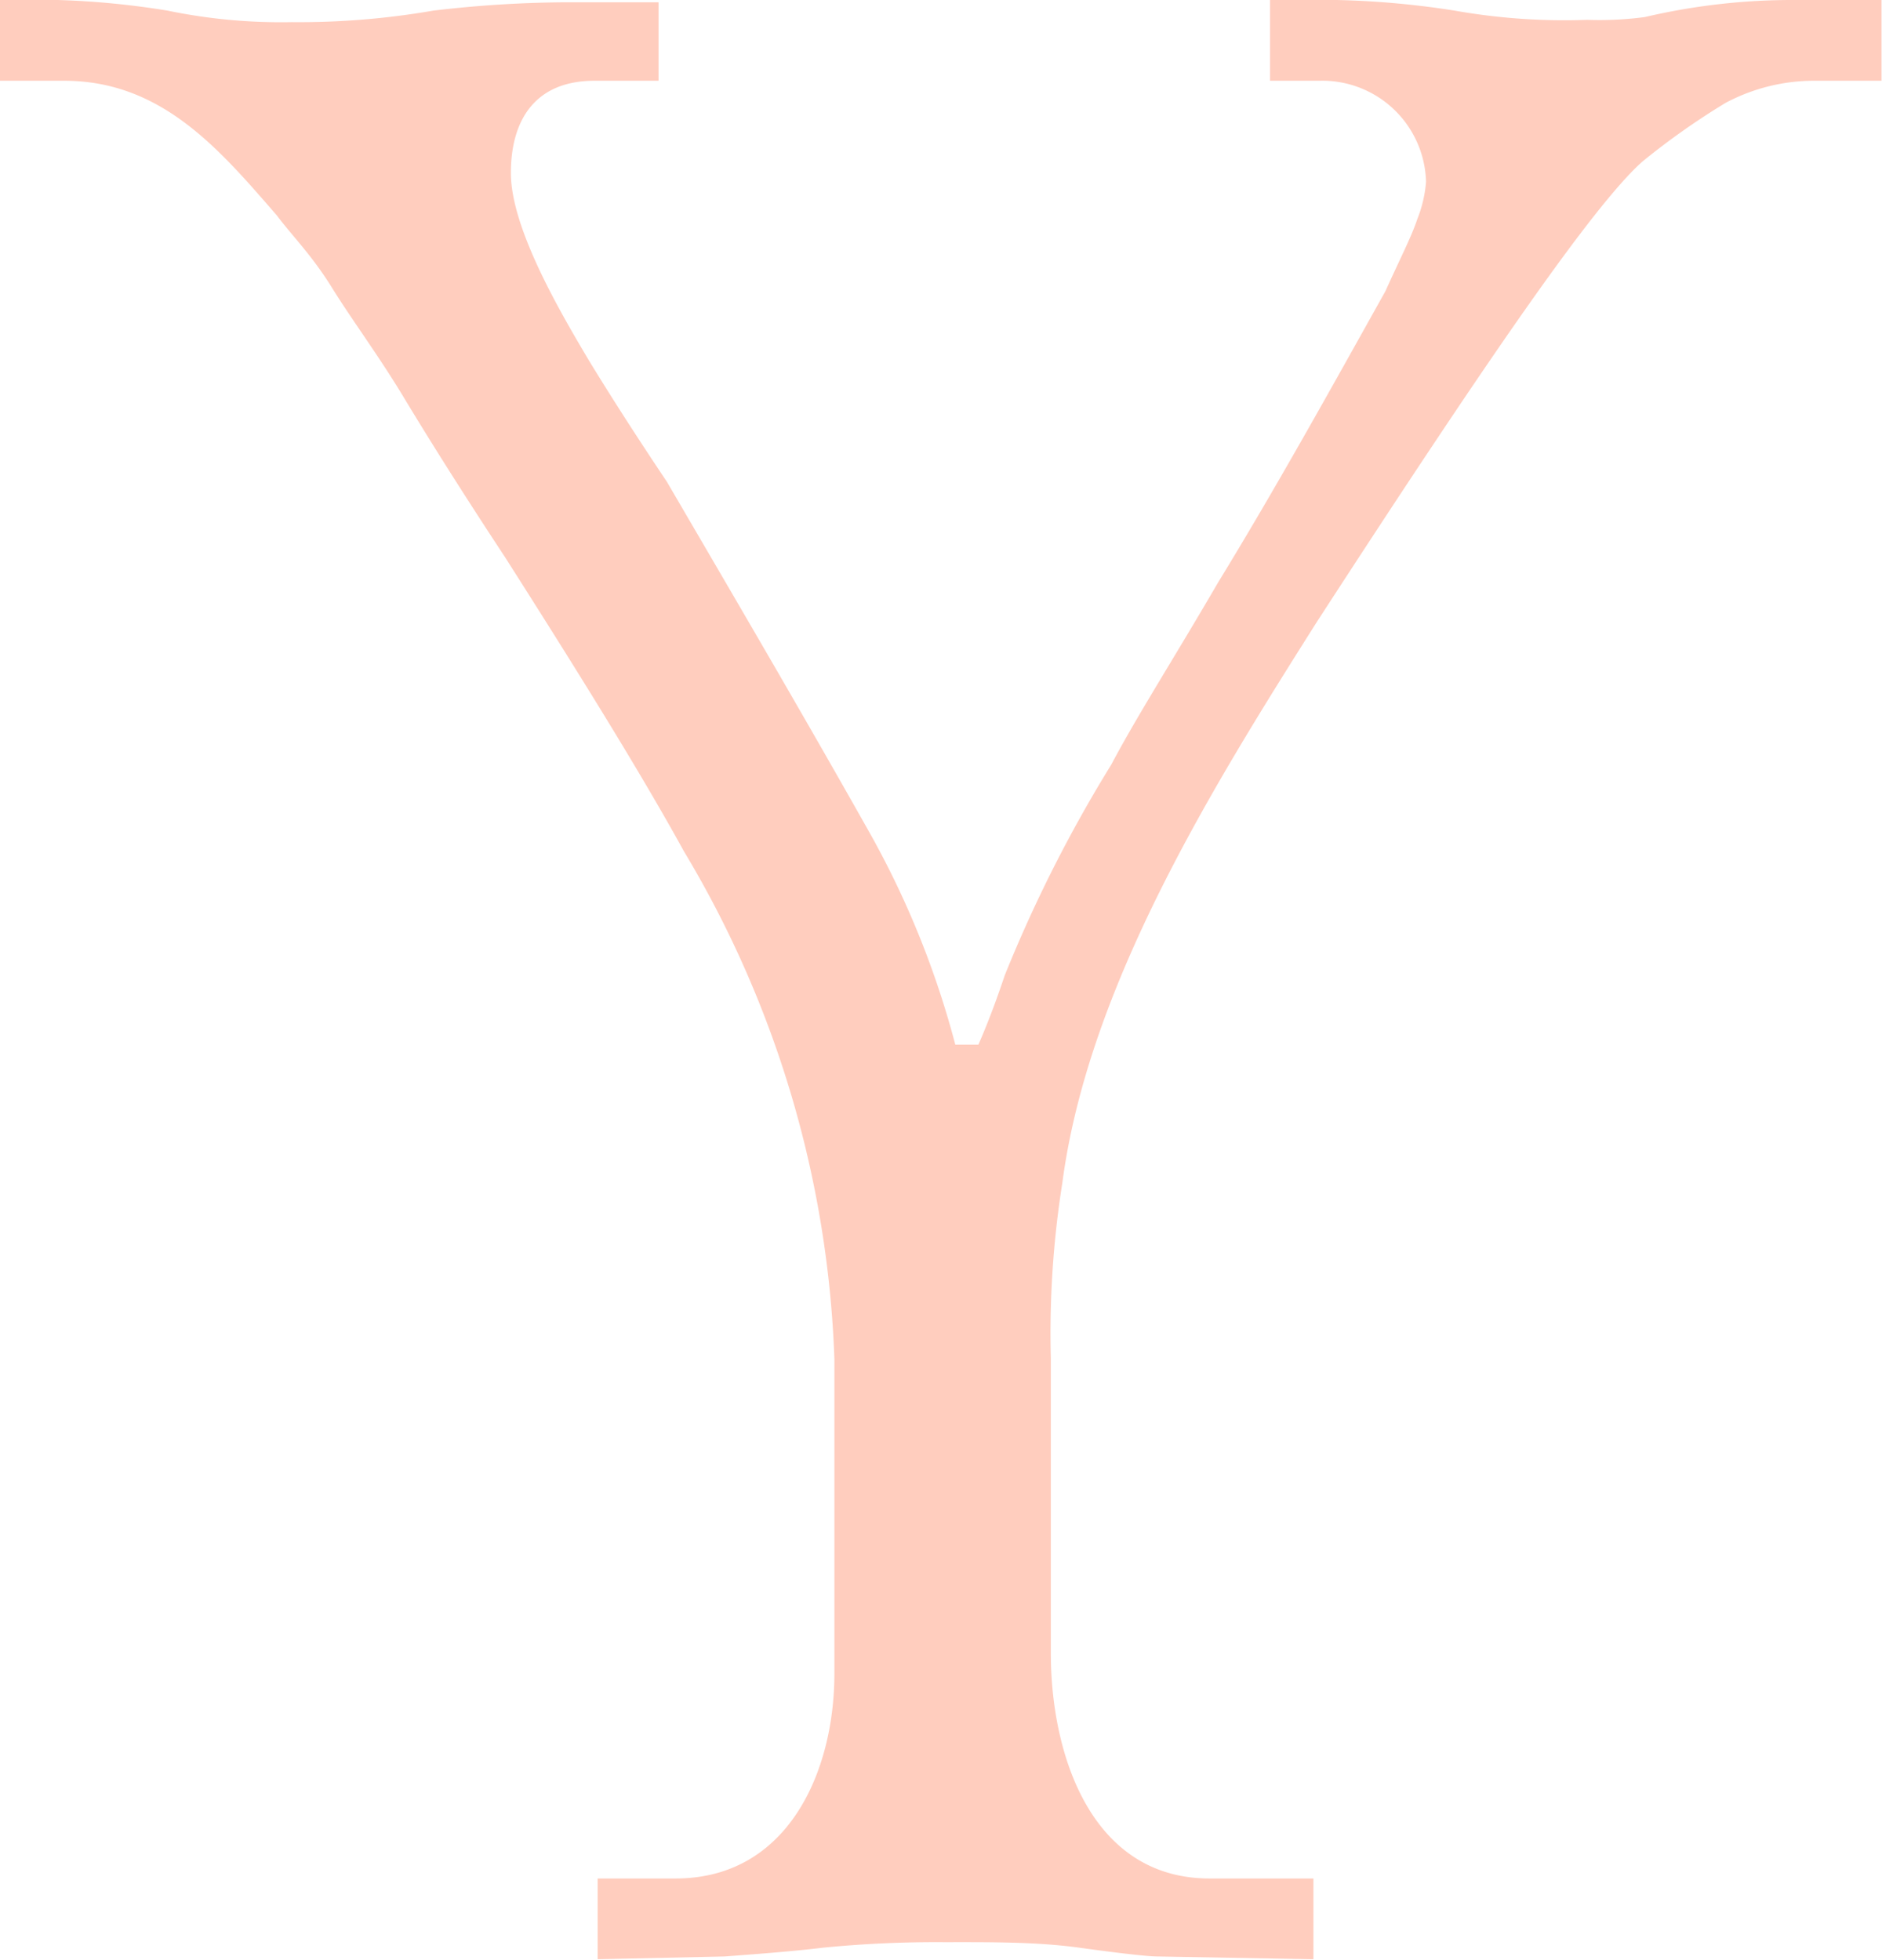 <svg id="Layer_1" data-name="Layer 1" xmlns="http://www.w3.org/2000/svg" viewBox="0 0 40.78 42.47"><defs><style>.cls-1{fill:#ffcdbe;}</style></defs><path class="cls-1" d="M5.86,3.77A18,18,0,0,1,8.24,4a12.12,12.12,0,0,0,2.69.25A17.06,17.06,0,0,0,14,4a25.39,25.39,0,0,1,2.82-.18h2.06V5.52H17.49c-1.25,0-1.81.81-1.81,2s1.06,3,1.69,4.06c.5.82,1.06,1.69,1.69,2.63,1.5,2.57,3,5.13,4.44,7.69a19.52,19.52,0,0,1,1.81,4.51h.5q.29-.66.57-1.5a30.12,30.12,0,0,1,2.31-4.57C29.25,19.28,30.07,18,31,16.4c1.26-2.06,2.44-4.19,3.63-6.32.31-.69.57-1.19.69-1.56a2.75,2.75,0,0,0,.19-.81,2.25,2.25,0,0,0-2.32-2.19H32.13V3.77h1.44A19,19,0,0,1,36.13,4,13.61,13.61,0,0,0,39,4.2a7.48,7.48,0,0,0,1.25-.06,14,14,0,0,1,3.25-.37h1.88V5.52h-1.5A4.08,4.08,0,0,0,42,6,15.81,15.81,0,0,0,40.2,7.27c-1.06.94-3.38,4.31-7.07,10-2.25,3.56-4.94,7.88-5.5,12.13a20.86,20.86,0,0,0-.25,3.81V39.6c0,2.19.87,4.88,3.44,4.88h2.25v1.75l-3.38-.06c-.19,0-.75-.06-1.69-.19s-1.94-.12-2.94-.12a25,25,0,0,0-2.62.12c-.57.07-1.32.13-2.13.19l-2.75.06V44.48h1.69c2.43,0,3.44-2.31,3.44-4.44V33.22a22.93,22.93,0,0,0-3.26-11c-.93-1.69-2.25-3.82-3.88-6.38-.87-1.32-1.62-2.51-2.18-3.44S12.24,10.71,11.8,10s-.87-1.13-1.19-1.56C9.36,7,8.11,5.52,6,5.52H4.61V3.77Z" transform="translate(-4.61 -3.77)"/></svg>